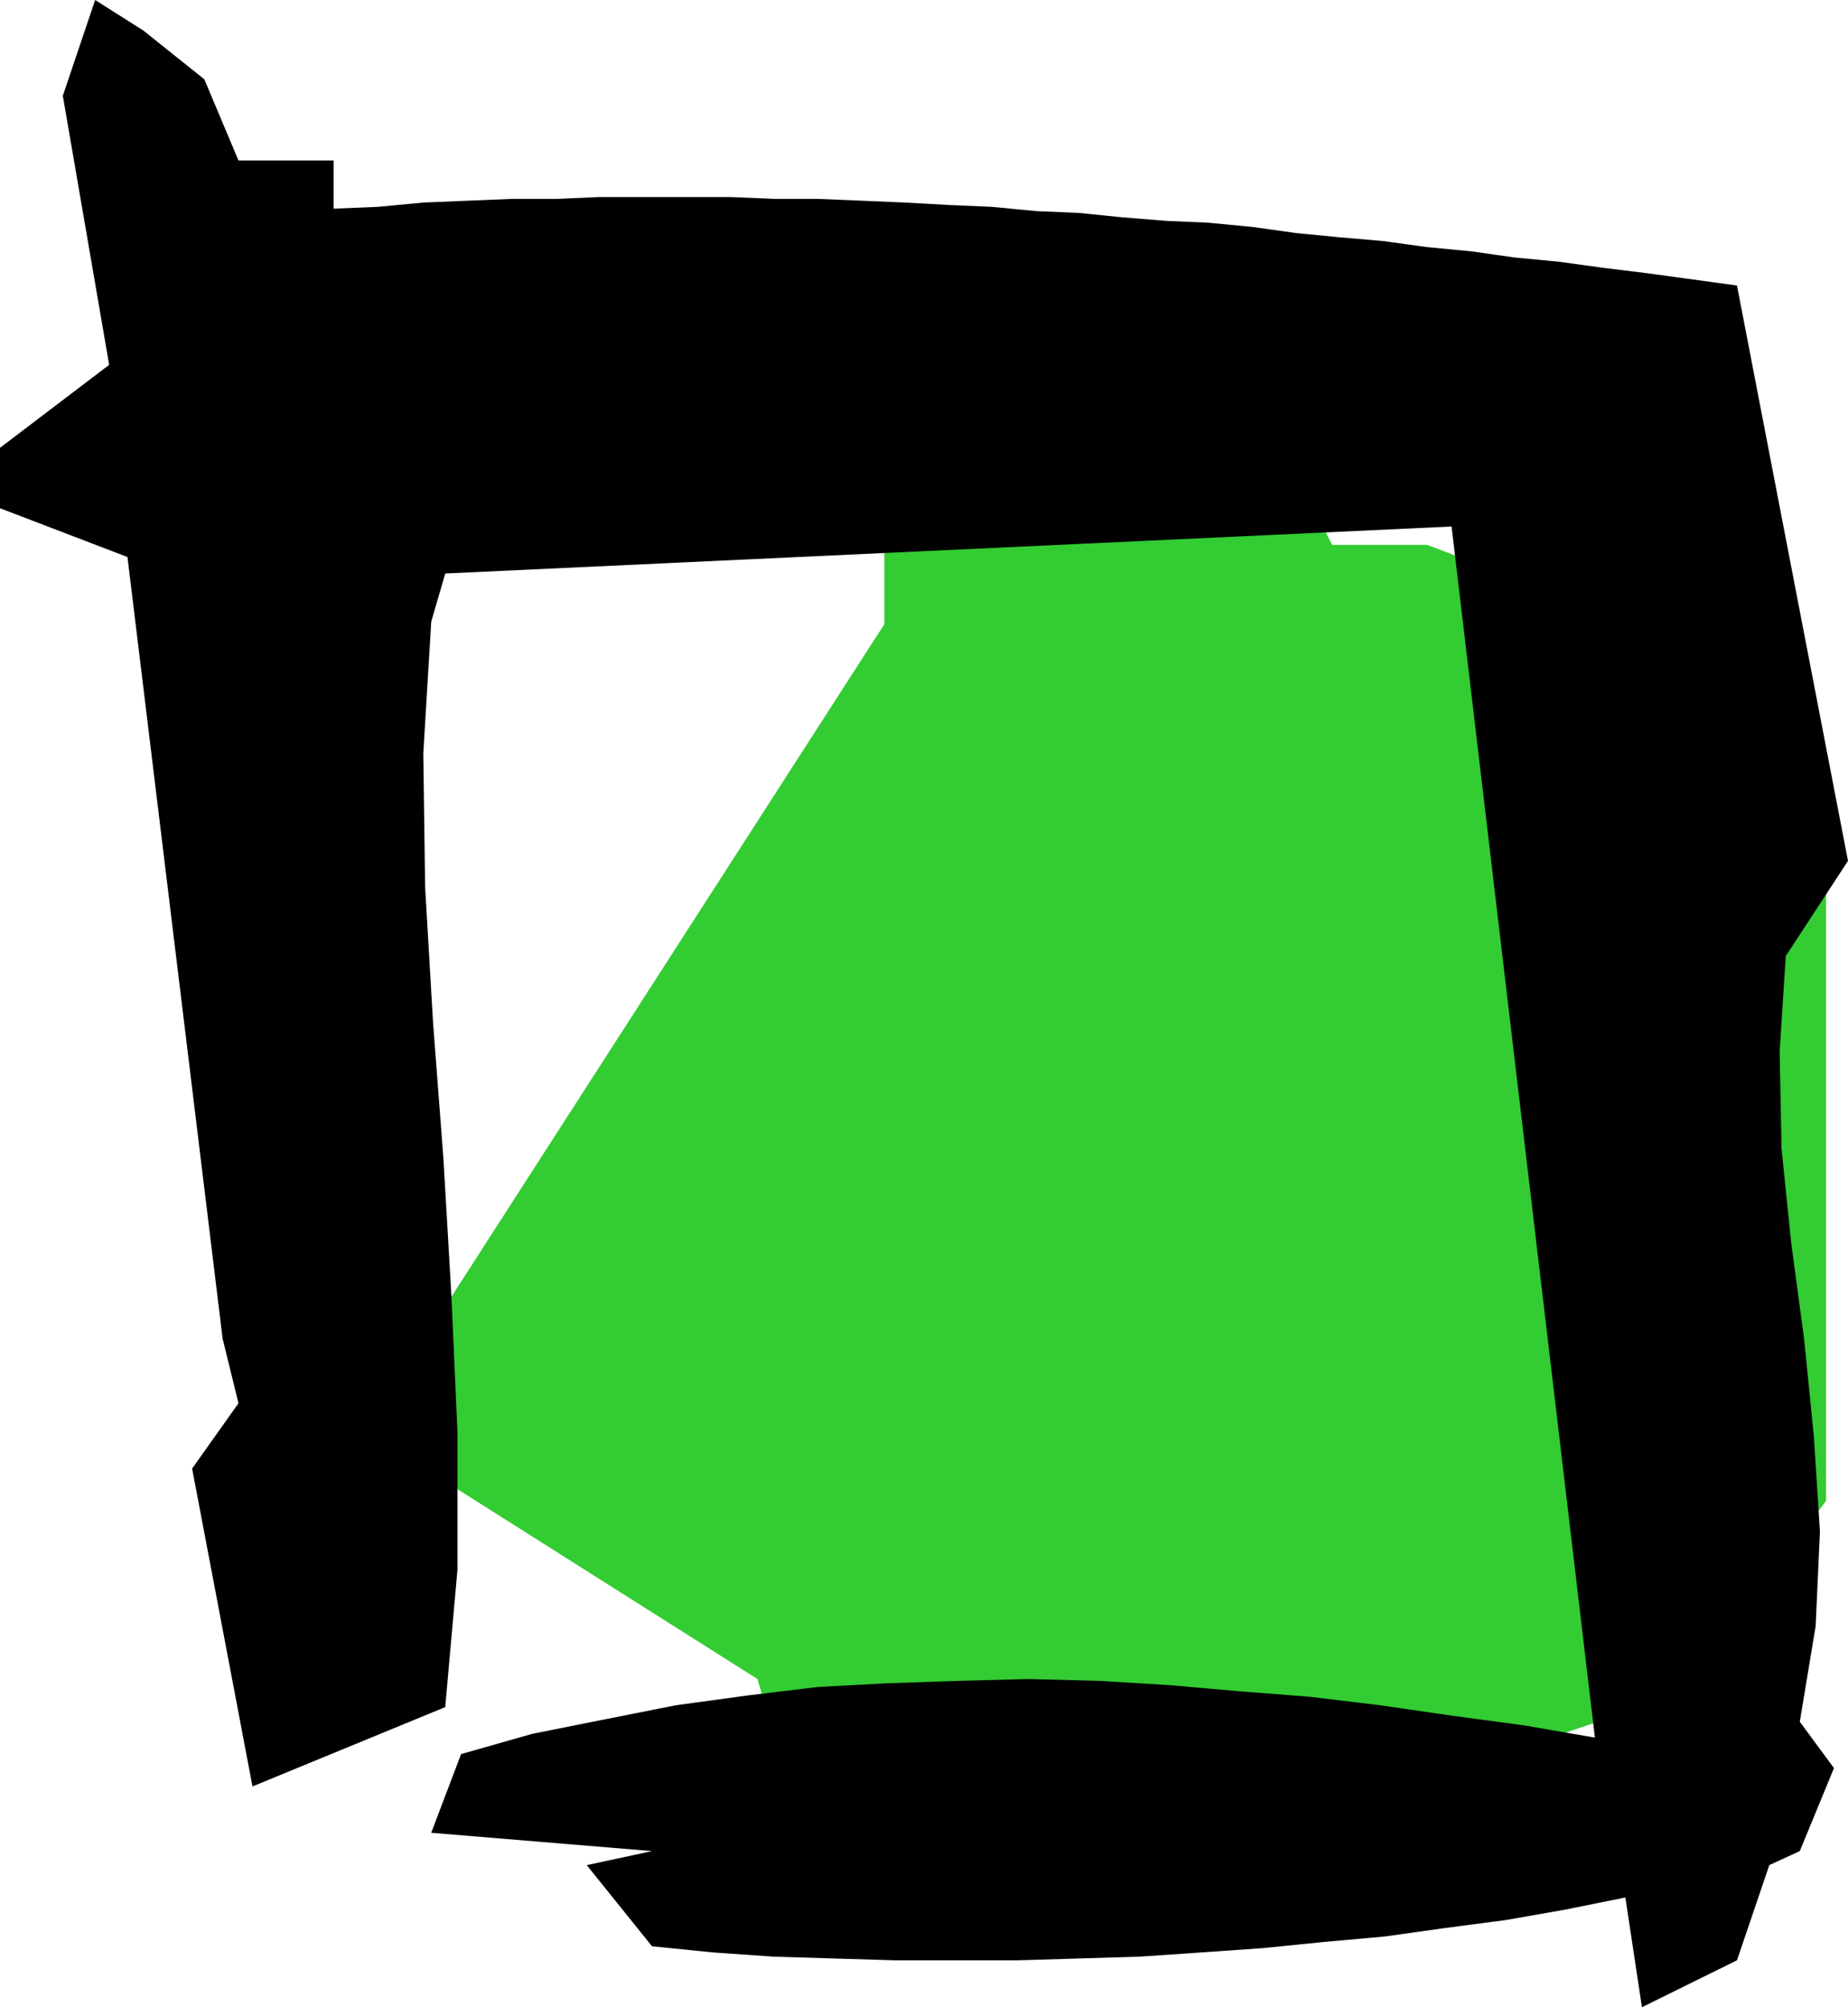 <?xml version="1.0" encoding="UTF-8" standalone="no"?>
<svg
   version="1.0"
   width="129.553mm"
   height="140.663mm"
   id="svg2"
   sodipodi:docname="Stroke 03.wmf"
   xmlns:inkscape="http://www.inkscape.org/namespaces/inkscape"
   xmlns:sodipodi="http://sodipodi.sourceforge.net/DTD/sodipodi-0.dtd"
   xmlns="http://www.w3.org/2000/svg"
   xmlns:svg="http://www.w3.org/2000/svg">
  <sodipodi:namedview
     id="namedview2"
     pagecolor="#ffffff"
     bordercolor="#000000"
     borderopacity="0.25"
     inkscape:showpageshadow="2"
     inkscape:pageopacity="0.0"
     inkscape:pagecheckerboard="0"
     inkscape:deskcolor="#d1d1d1"
     inkscape:document-units="mm" />
  <defs
     id="defs1">
    <pattern
       id="WMFhbasepattern"
       patternUnits="userSpaceOnUse"
       width="6"
       height="6"
       x="0"
       y="0" />
  </defs>
  <path
     style="fill:#33cc33;fill-opacity:1;fill-rule:evenodd;stroke:none"
     d="m 263.892,515.966 h -8.08 l -10.181,-5.333 -8.565,-6.302 -6.949,-7.11 -6.464,-7.433 -4.848,-8.08 -4.848,-8.564 -4.686,-8.08 -5.01,-8.08 -3.555,-12.281 -80.477,-50.902 -4.363,-8.726 -3.717,-30.056 122.169,-189.71 v -25.208 h 25.21 l 34.421,-29.571 25.21,12.927 v 8.08 h 8.08 l 17.13,-4.363 8.565,17.129 h 25.21 l 55.267,21.007 5.818,4.201 6.464,6.949 5.979,8.564 6.464,9.211 6.464,10.18 6.302,10.18 6.464,9.696 6.464,8.564 v 164.663 l -38.138,50.902 -50.419,17.129 -29.896,29.571 -46.218,20.845 z"
     id="path1" />
  <path
     style="fill:#000000;fill-opacity:1;fill-rule:evenodd;stroke:none"
     d="m 435.027,531.479 -4.363,-28.925 -15.998,3.232 -15.675,2.747 -15.998,2.101 -16.16,2.262 -16.16,1.454 -15.998,1.616 -16.16,1.131 -16.483,1.131 -16.16,0.485 -16.16,0.485 h -16.645 -15.998 l -16.16,-0.485 -15.998,-0.485 -16.16,-1.131 -15.998,-1.616 -17.291,-21.492 17.291,-3.717 -58.499,-4.848 7.918,-20.845 18.746,-5.333 19.392,-3.878 18.746,-3.717 18.907,-2.585 18.746,-2.262 18.261,-0.97 18.746,-0.646 18.746,-0.485 18.746,0.485 18.746,1.131 18.261,1.616 18.746,1.454 18.746,2.262 18.907,2.747 19.23,2.585 18.746,3.232 -37.976,-320.762 -266.64,12.443 -3.717,12.766 -2.101,34.904 0.485,35.389 2.101,35.874 2.747,36.035 2.101,36.035 1.616,36.358 v 36.52 L 117.968,452.137 66.902,473.144 50.904,388.954 63.186,371.663 58.984,354.535 33.774,147.534 0,134.607 V 118.609 L 28.926,96.633 16.645,25.37 25.21,0 37.976,8.08 54.136,21.007 l 9.05,21.492 h 25.21 v 12.766 l 11.797,-0.485 11.958,-1.131 11.635,-0.485 11.797,-0.485 h 11.958 l 11.15,-0.485 h 11.797 11.797 11.312 l 11.797,0.485 h 11.312 l 11.797,0.485 11.312,0.485 11.635,0.646 11.312,0.485 11.797,1.131 11.312,0.485 11.15,1.131 11.958,0.97 11.15,0.485 11.797,1.131 11.474,1.616 11.635,1.131 11.312,0.97 11.797,1.616 11.797,1.131 11.312,1.616 11.797,1.131 11.797,1.616 11.797,1.454 11.797,1.616 11.797,1.616 29.411,152.382 -16.483,25.208 -1.616,25.208 0.485,25.693 2.586,25.208 3.394,25.208 2.586,25.855 1.616,25.208 -1.131,25.047 -4.202,25.37 9.05,12.281 -9.05,21.977 -8.08,3.717 -8.565,25.208 -25.21,12.443 v 0 z"
     id="path2" />
</svg>

